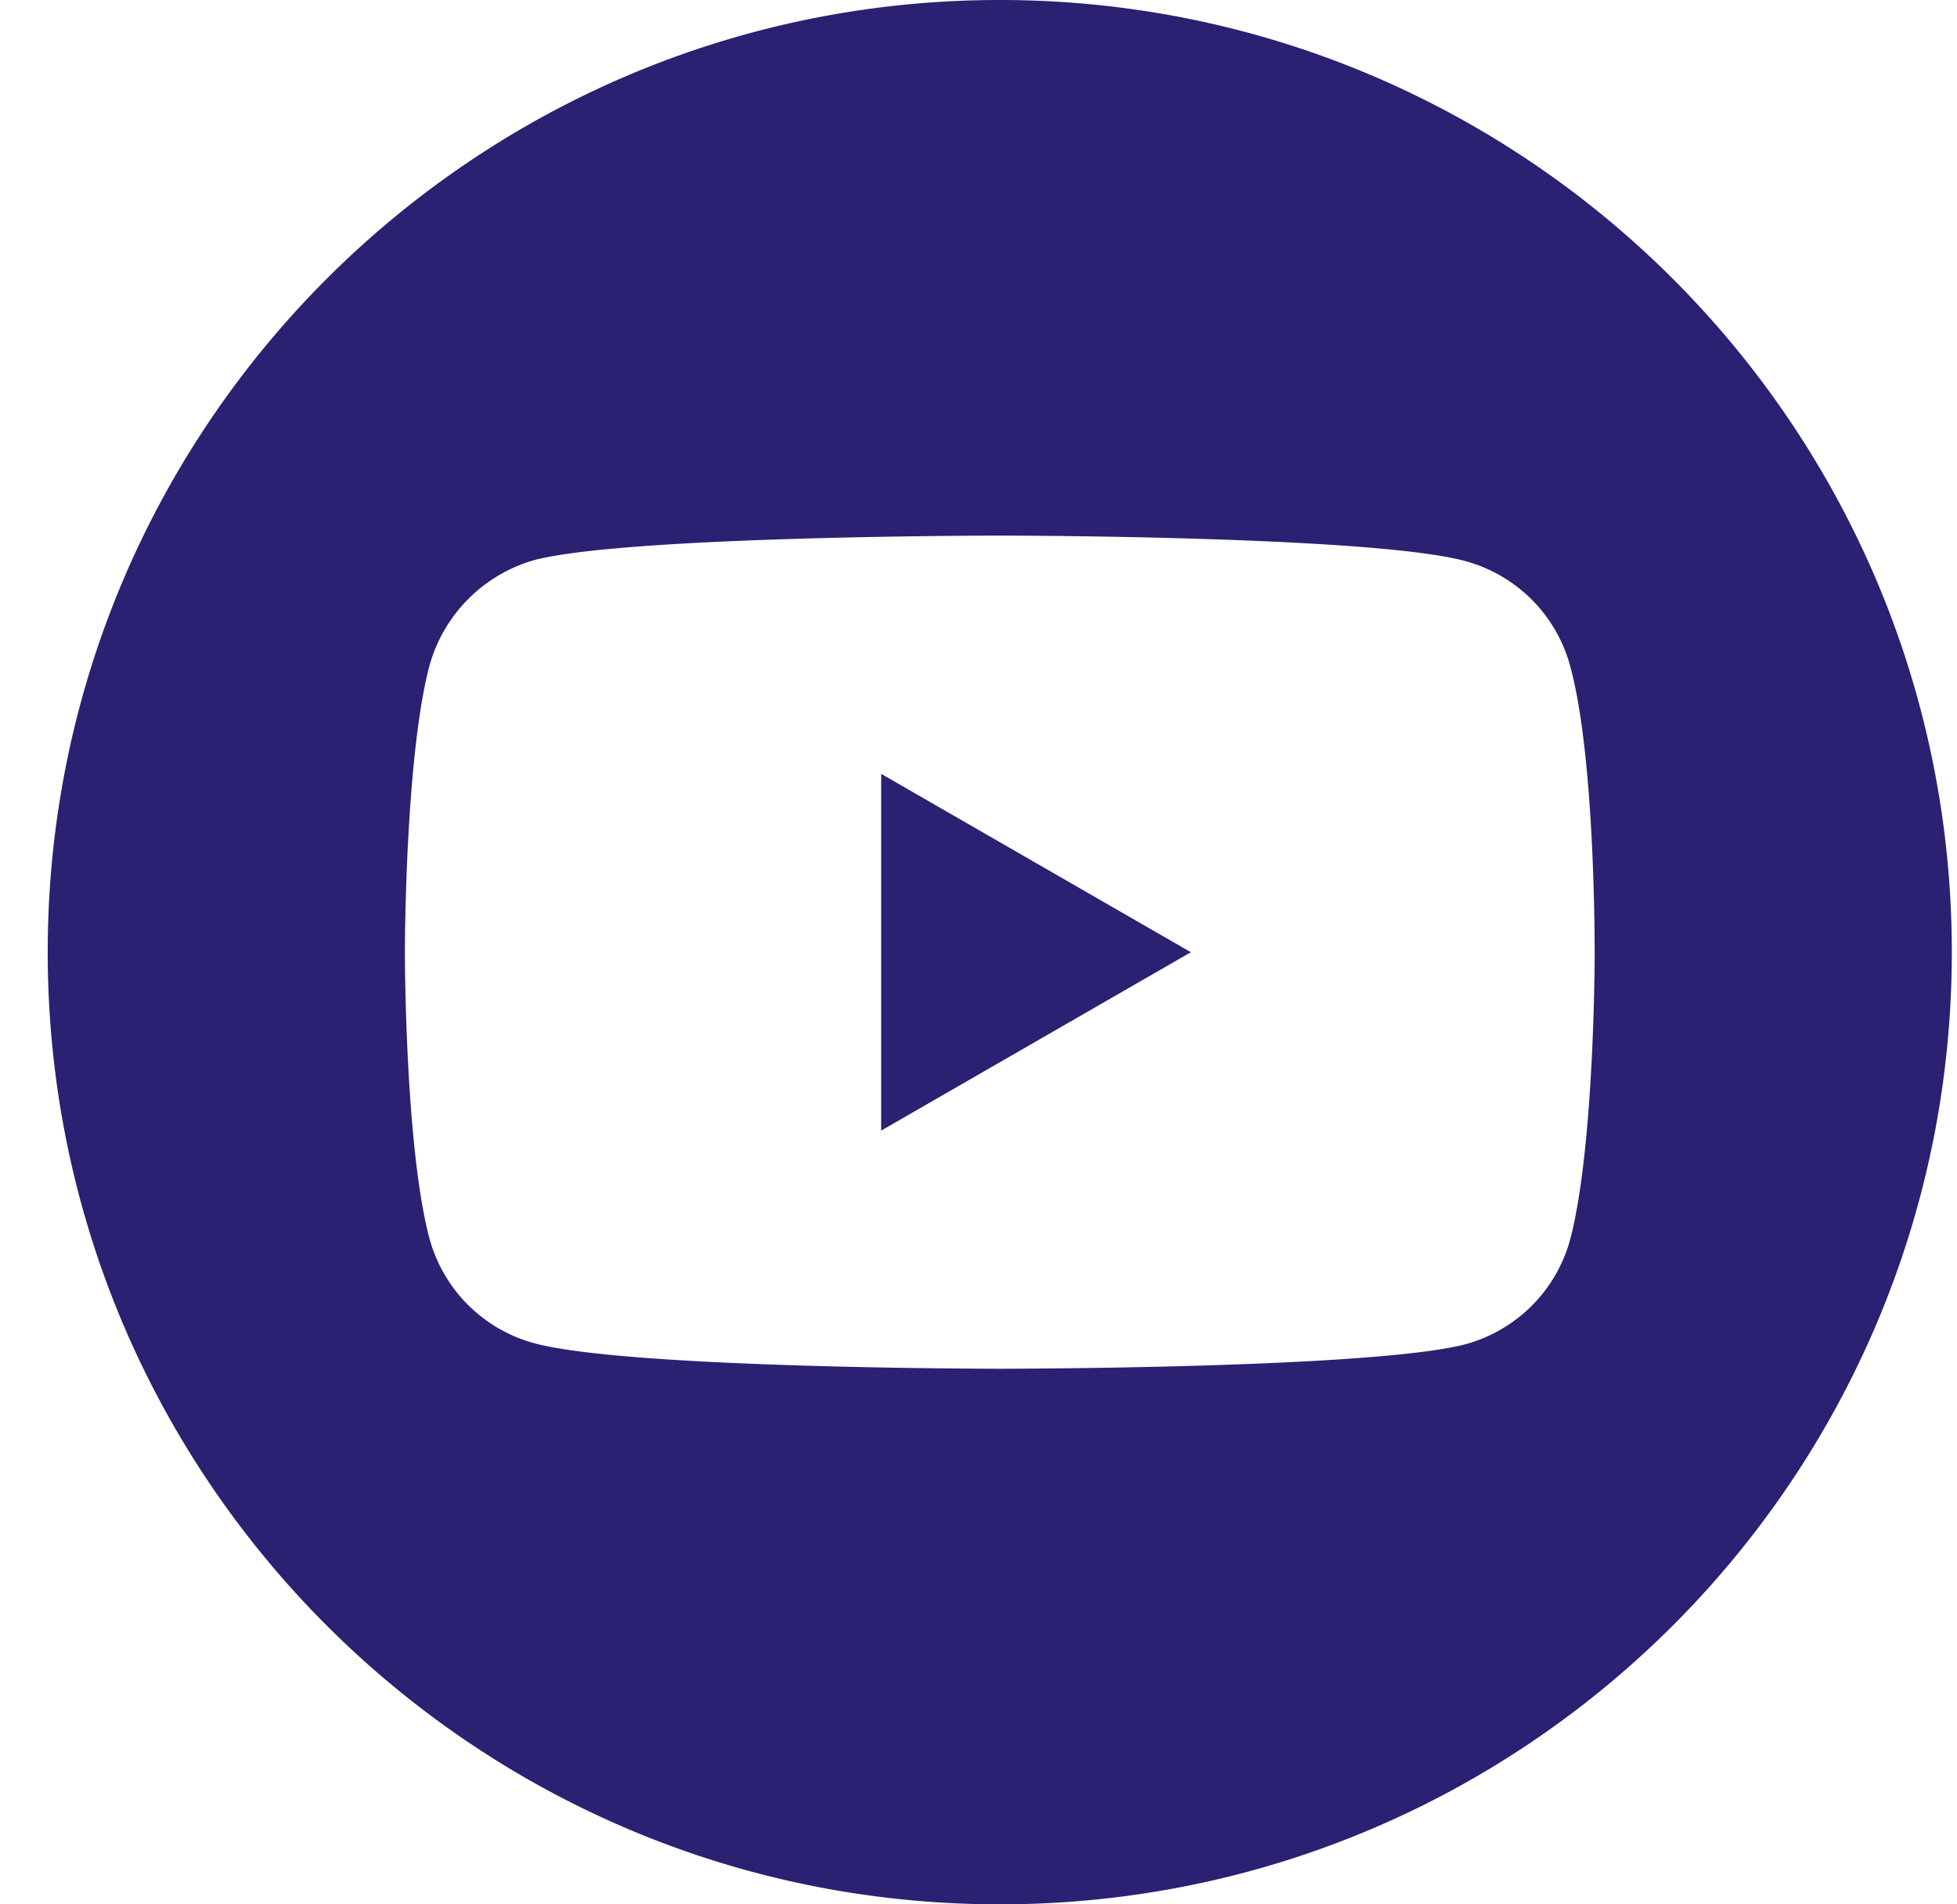 <svg width="37" height="36" fill="none" xmlns="http://www.w3.org/2000/svg"><g clip-path="url(#clip0)" fill="#2A2173"><path d="M16.66 21.373l5.855-3.372-5.855-3.372v6.744z"/><path d="M18.902 0c-9.94 0-18 8.06-18 18s8.06 18 18 18 18-8.06 18-18-8.06-18-18-18zM30.15 18.018s0 3.65-.463 5.411a2.818 2.818 0 01-1.982 1.983c-1.76.463-8.802.463-8.802.463s-7.023 0-8.801-.482a2.819 2.819 0 01-1.983-1.983C7.655 21.67 7.655 18 7.655 18s0-3.65.463-5.41a2.876 2.876 0 011.983-2.002c1.76-.463 8.801-.463 8.801-.463s7.041 0 8.802.482a2.818 2.818 0 011.982 1.982c.482 1.76.463 5.43.463 5.43z"/></g><defs><clipPath id="clip0"><path fill="#fff" transform="translate(.902)" d="M0 0h36v36H0z"/></clipPath></defs></svg>